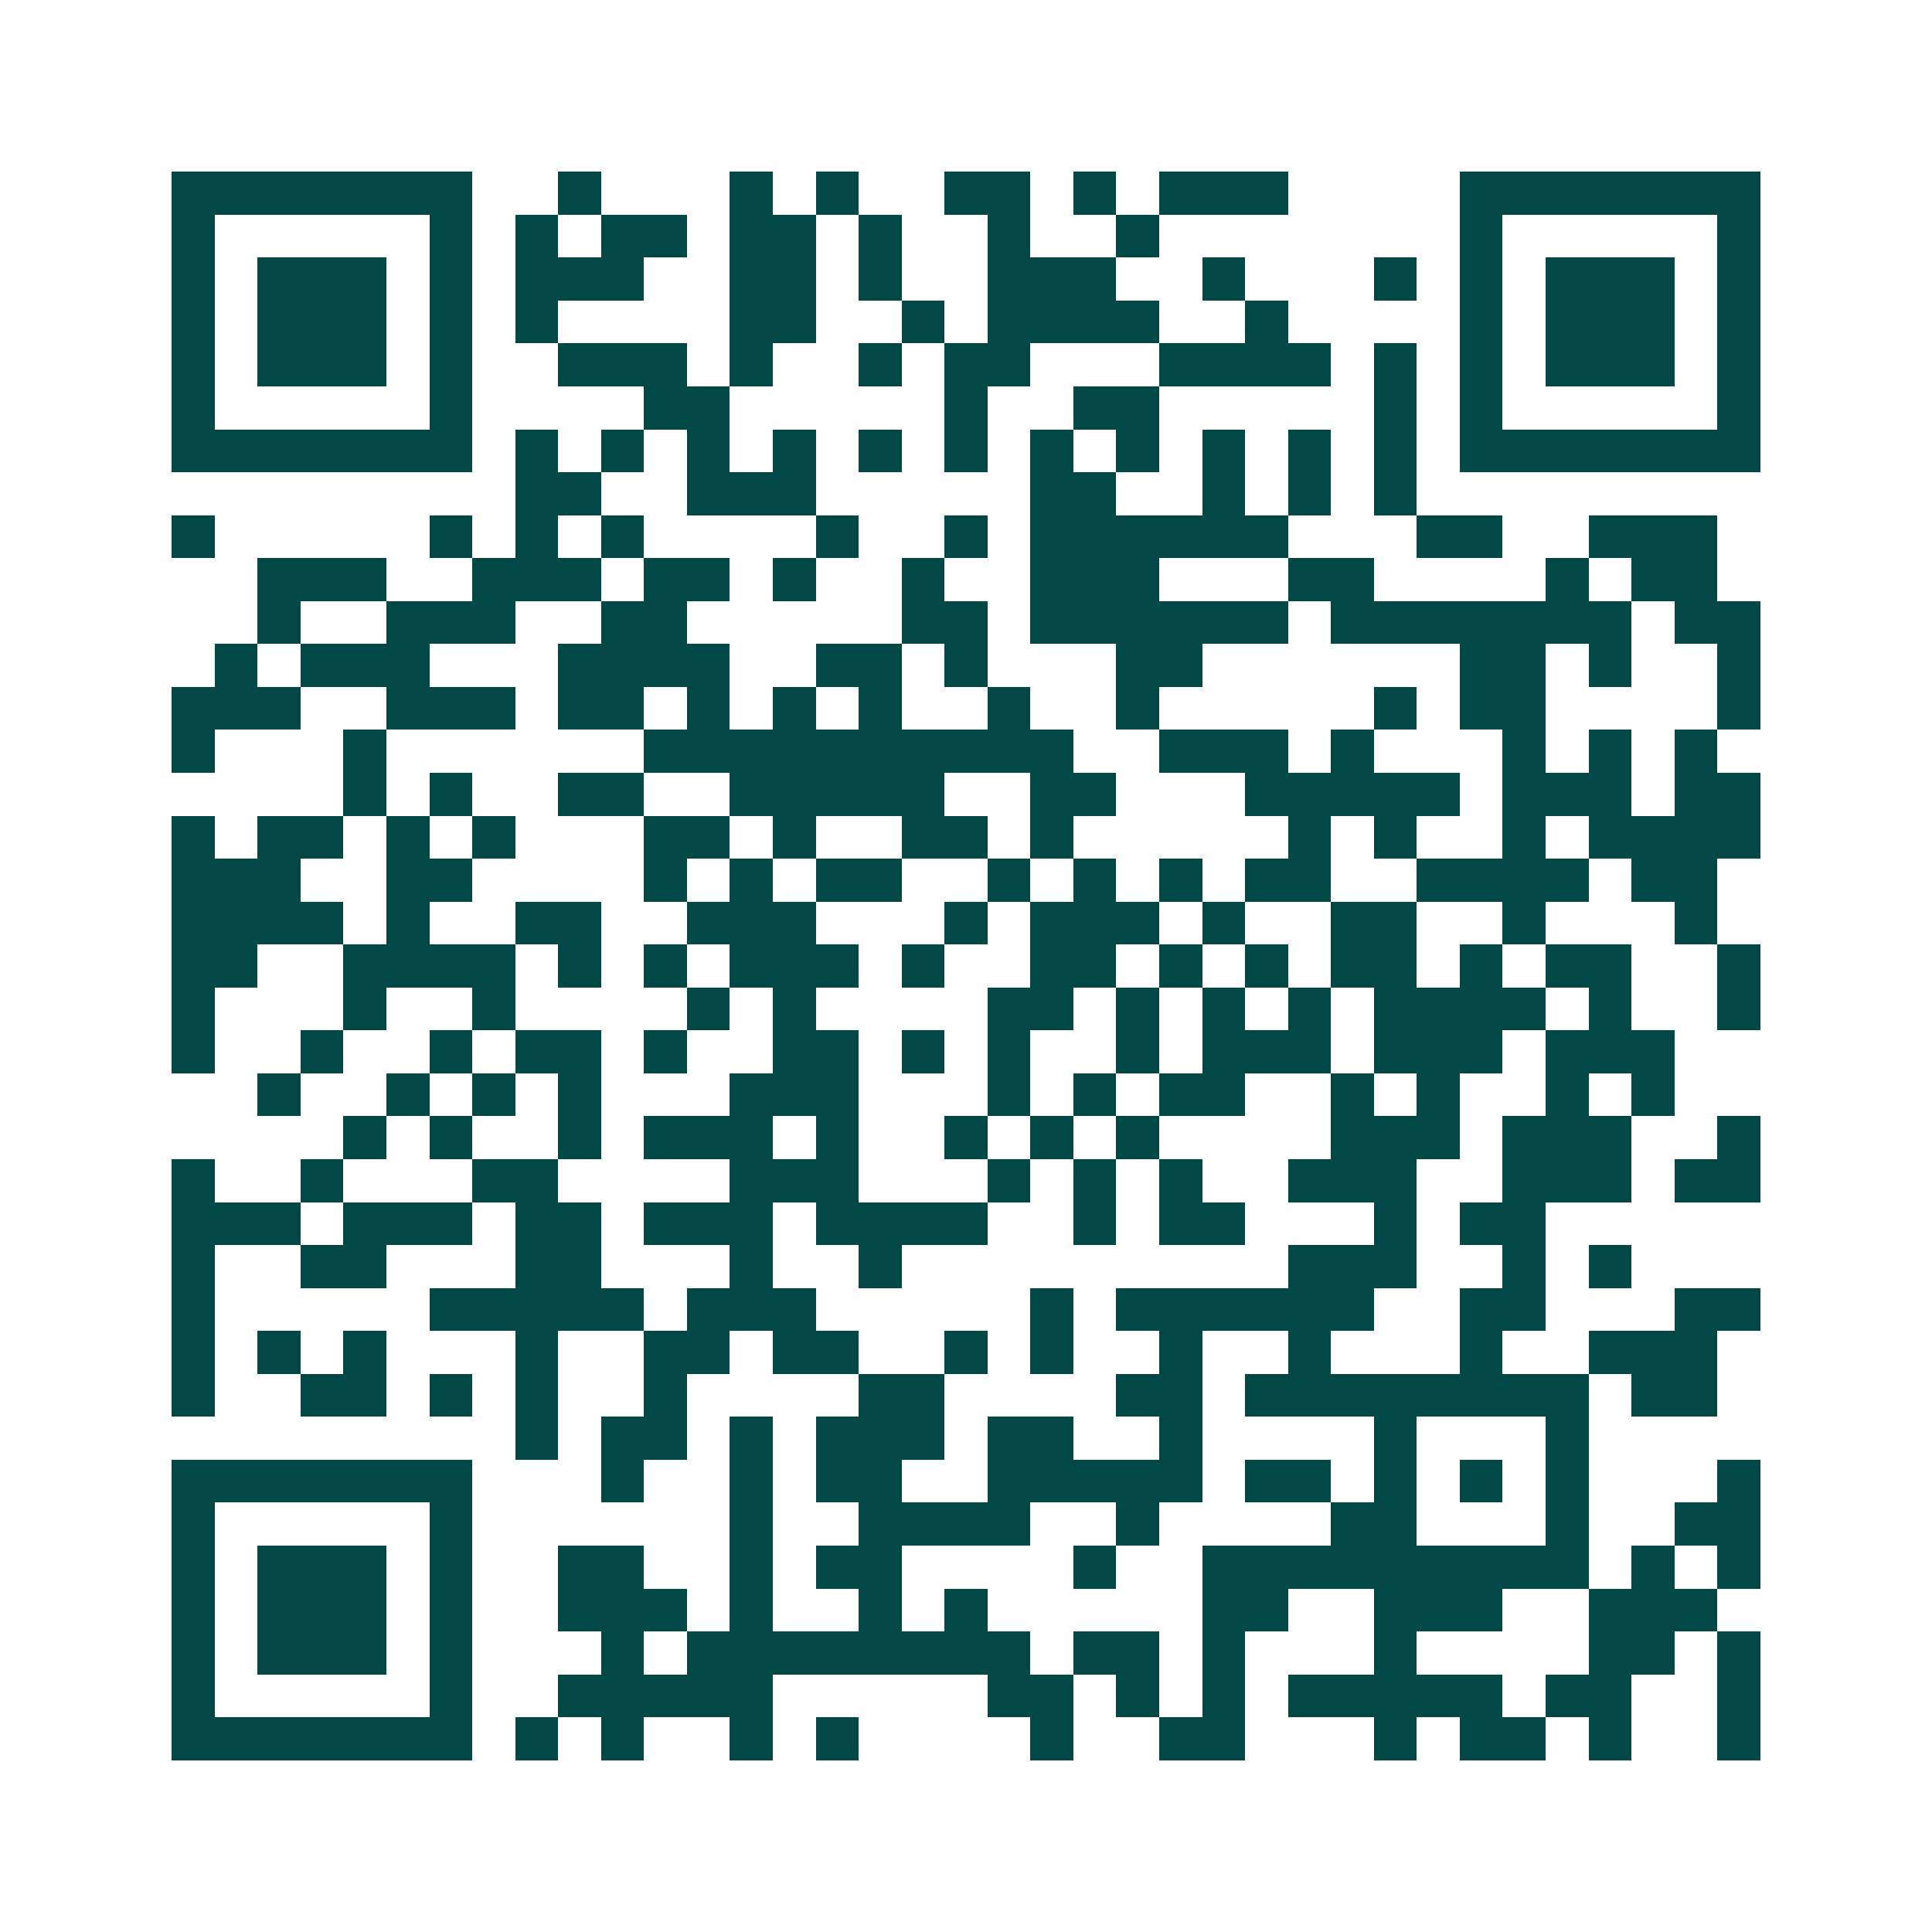 <svg xmlns="http://www.w3.org/2000/svg" width="200" height="200" viewBox="0 0 45 45" shape-rendering="crispEdges"><path fill="#ffffff" d="M0 0h45v45H0z"/><path stroke="#014847" d="M4 4.5h7m2 0h1m3 0h1m1 0h1m2 0h2m1 0h1m1 0h3m4 0h7M4 5.5h1m5 0h1m1 0h1m1 0h2m1 0h2m1 0h1m2 0h1m2 0h1m7 0h1m5 0h1M4 6.5h1m1 0h3m1 0h1m1 0h3m2 0h2m1 0h1m2 0h3m2 0h1m3 0h1m1 0h1m1 0h3m1 0h1M4 7.5h1m1 0h3m1 0h1m1 0h1m4 0h2m2 0h1m1 0h4m2 0h1m4 0h1m1 0h3m1 0h1M4 8.5h1m1 0h3m1 0h1m2 0h3m1 0h1m2 0h1m1 0h2m3 0h4m1 0h1m1 0h1m1 0h3m1 0h1M4 9.5h1m5 0h1m4 0h2m5 0h1m2 0h2m5 0h1m1 0h1m5 0h1M4 10.5h7m1 0h1m1 0h1m1 0h1m1 0h1m1 0h1m1 0h1m1 0h1m1 0h1m1 0h1m1 0h1m1 0h1m1 0h7M12 11.5h2m2 0h3m5 0h2m2 0h1m1 0h1m1 0h1M4 12.5h1m5 0h1m1 0h1m1 0h1m4 0h1m2 0h1m1 0h6m3 0h2m2 0h3M6 13.5h3m2 0h3m1 0h2m1 0h1m2 0h1m2 0h3m3 0h2m4 0h1m1 0h2M6 14.5h1m2 0h3m2 0h2m5 0h2m1 0h6m1 0h7m1 0h2M5 15.5h1m1 0h3m3 0h4m2 0h2m1 0h1m3 0h2m6 0h2m1 0h1m2 0h1M4 16.5h3m2 0h3m1 0h2m1 0h1m1 0h1m1 0h1m2 0h1m2 0h1m5 0h1m1 0h2m4 0h1M4 17.5h1m3 0h1m6 0h10m2 0h3m1 0h1m3 0h1m1 0h1m1 0h1M8 18.5h1m1 0h1m2 0h2m2 0h5m2 0h2m3 0h5m1 0h3m1 0h2M4 19.5h1m1 0h2m1 0h1m1 0h1m3 0h2m1 0h1m2 0h2m1 0h1m5 0h1m1 0h1m2 0h1m1 0h4M4 20.5h3m2 0h2m4 0h1m1 0h1m1 0h2m2 0h1m1 0h1m1 0h1m1 0h2m2 0h4m1 0h2M4 21.5h4m1 0h1m2 0h2m2 0h3m3 0h1m1 0h3m1 0h1m2 0h2m2 0h1m3 0h1M4 22.5h2m2 0h4m1 0h1m1 0h1m1 0h3m1 0h1m2 0h2m1 0h1m1 0h1m1 0h2m1 0h1m1 0h2m2 0h1M4 23.5h1m3 0h1m2 0h1m4 0h1m1 0h1m4 0h2m1 0h1m1 0h1m1 0h1m1 0h4m1 0h1m2 0h1M4 24.5h1m2 0h1m2 0h1m1 0h2m1 0h1m2 0h2m1 0h1m1 0h1m2 0h1m1 0h3m1 0h3m1 0h3M6 25.5h1m2 0h1m1 0h1m1 0h1m3 0h3m3 0h1m1 0h1m1 0h2m2 0h1m1 0h1m2 0h1m1 0h1M8 26.5h1m1 0h1m2 0h1m1 0h3m1 0h1m2 0h1m1 0h1m1 0h1m4 0h3m1 0h3m2 0h1M4 27.5h1m2 0h1m3 0h2m4 0h3m3 0h1m1 0h1m1 0h1m2 0h3m2 0h3m1 0h2M4 28.5h3m1 0h3m1 0h2m1 0h3m1 0h4m2 0h1m1 0h2m3 0h1m1 0h2M4 29.5h1m2 0h2m3 0h2m3 0h1m2 0h1m9 0h3m2 0h1m1 0h1M4 30.5h1m5 0h5m1 0h3m5 0h1m1 0h6m2 0h2m3 0h2M4 31.5h1m1 0h1m1 0h1m3 0h1m2 0h2m1 0h2m2 0h1m1 0h1m2 0h1m2 0h1m3 0h1m2 0h3M4 32.5h1m2 0h2m1 0h1m1 0h1m2 0h1m4 0h2m4 0h2m1 0h8m1 0h2M12 33.5h1m1 0h2m1 0h1m1 0h3m1 0h2m2 0h1m4 0h1m3 0h1M4 34.5h7m3 0h1m2 0h1m1 0h2m2 0h5m1 0h2m1 0h1m1 0h1m1 0h1m3 0h1M4 35.5h1m5 0h1m6 0h1m2 0h4m2 0h1m4 0h2m3 0h1m2 0h2M4 36.5h1m1 0h3m1 0h1m2 0h2m2 0h1m1 0h2m4 0h1m2 0h9m1 0h1m1 0h1M4 37.5h1m1 0h3m1 0h1m2 0h3m1 0h1m2 0h1m1 0h1m5 0h2m2 0h3m2 0h3M4 38.5h1m1 0h3m1 0h1m3 0h1m1 0h8m1 0h2m1 0h1m3 0h1m4 0h2m1 0h1M4 39.5h1m5 0h1m2 0h5m5 0h2m1 0h1m1 0h1m1 0h5m1 0h2m2 0h1M4 40.5h7m1 0h1m1 0h1m2 0h1m1 0h1m4 0h1m2 0h2m3 0h1m1 0h2m1 0h1m2 0h1"/></svg>
